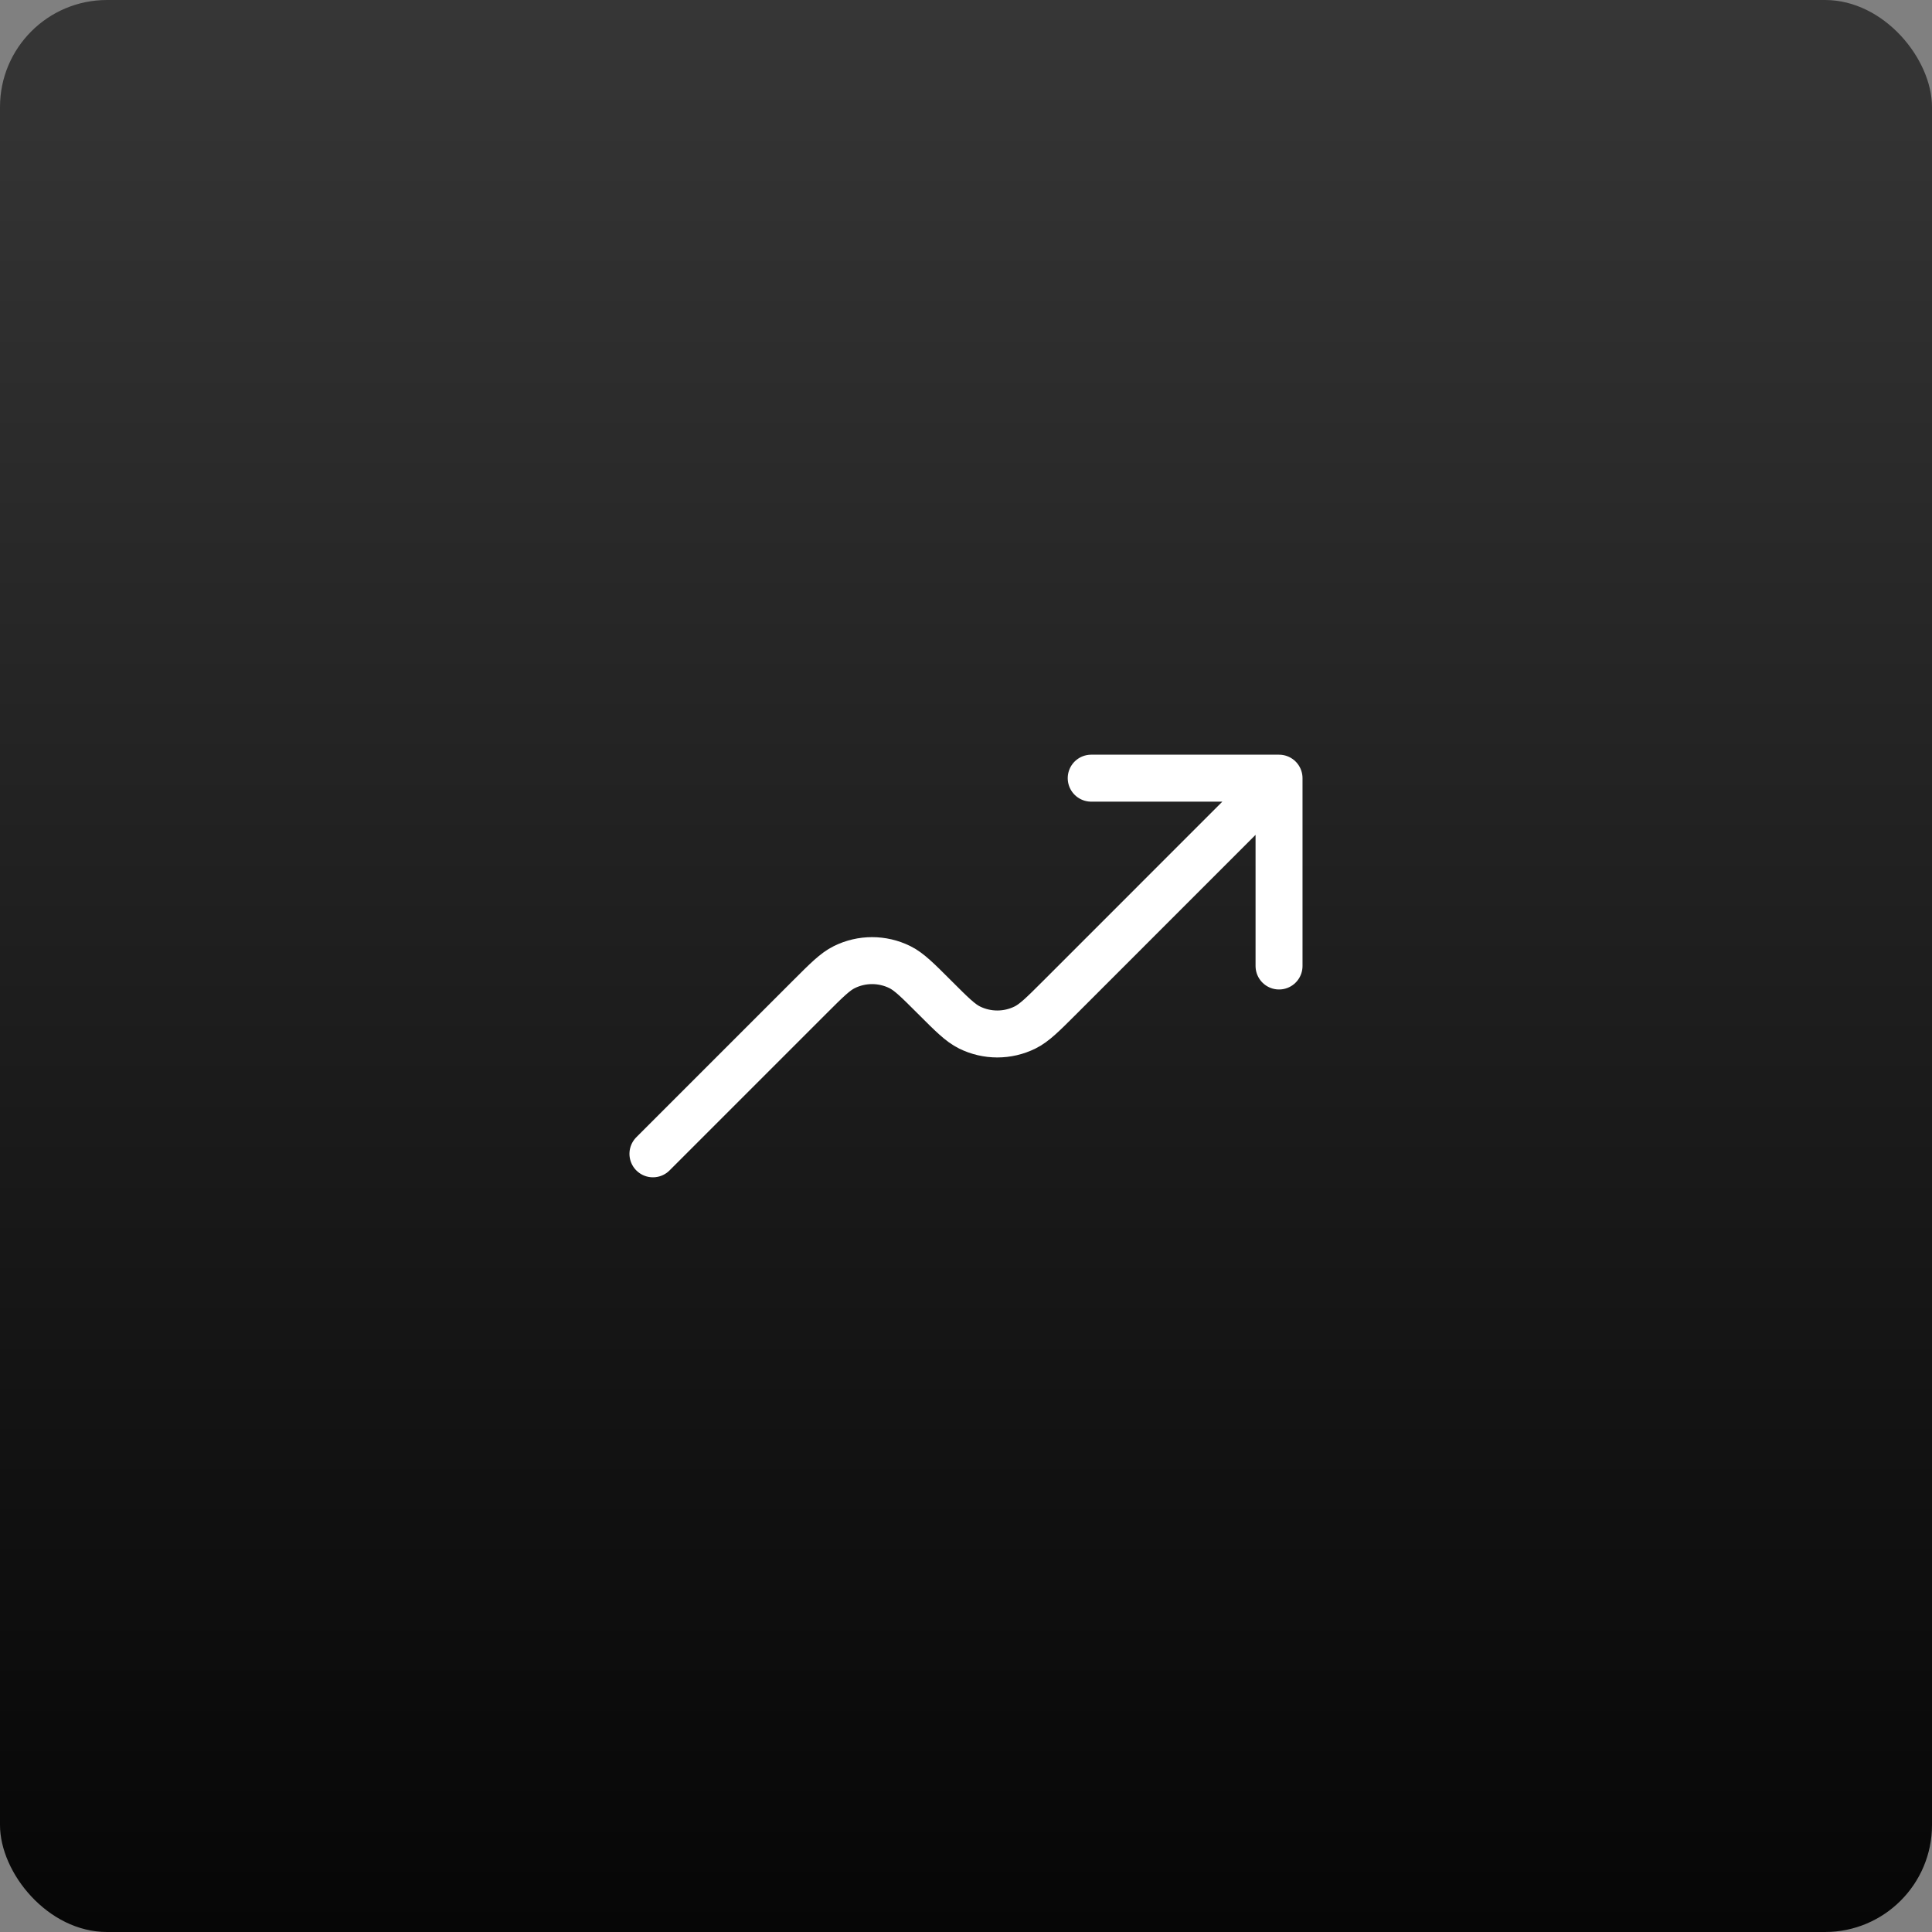 <?xml version="1.0" encoding="UTF-8"?> <svg xmlns="http://www.w3.org/2000/svg" width="72" height="72" viewBox="0 0 72 72" fill="none"><rect x="0" y="0" width="72" height="72" fill="#808080" stroke="none"/><rect width="72" height="72" rx="3.987" fill="url(#paint0_linear_1819_11582)"></rect><path d="M47.666 29V36M47.666 29H40.666M47.666 29L39.5 37.167C38.864 37.803 38.545 38.121 38.202 38.291C37.55 38.614 36.783 38.614 36.13 38.291C35.787 38.121 35.469 37.803 34.833 37.167V37.167C34.197 36.531 33.879 36.212 33.536 36.042C32.883 35.719 32.116 35.719 31.464 36.042C31.12 36.212 30.802 36.531 30.166 37.167L24.333 43" stroke="white" stroke-width="1.75" stroke-linecap="round" stroke-linejoin="round"></path><defs><linearGradient id="paint0_linear_1819_11582" x1="36" y1="0" x2="36" y2="72" gradientUnits="userSpaceOnUse"><stop stop-color="#363636"></stop><stop offset="1" stop-color="#060606"></stop></linearGradient></defs></svg> 